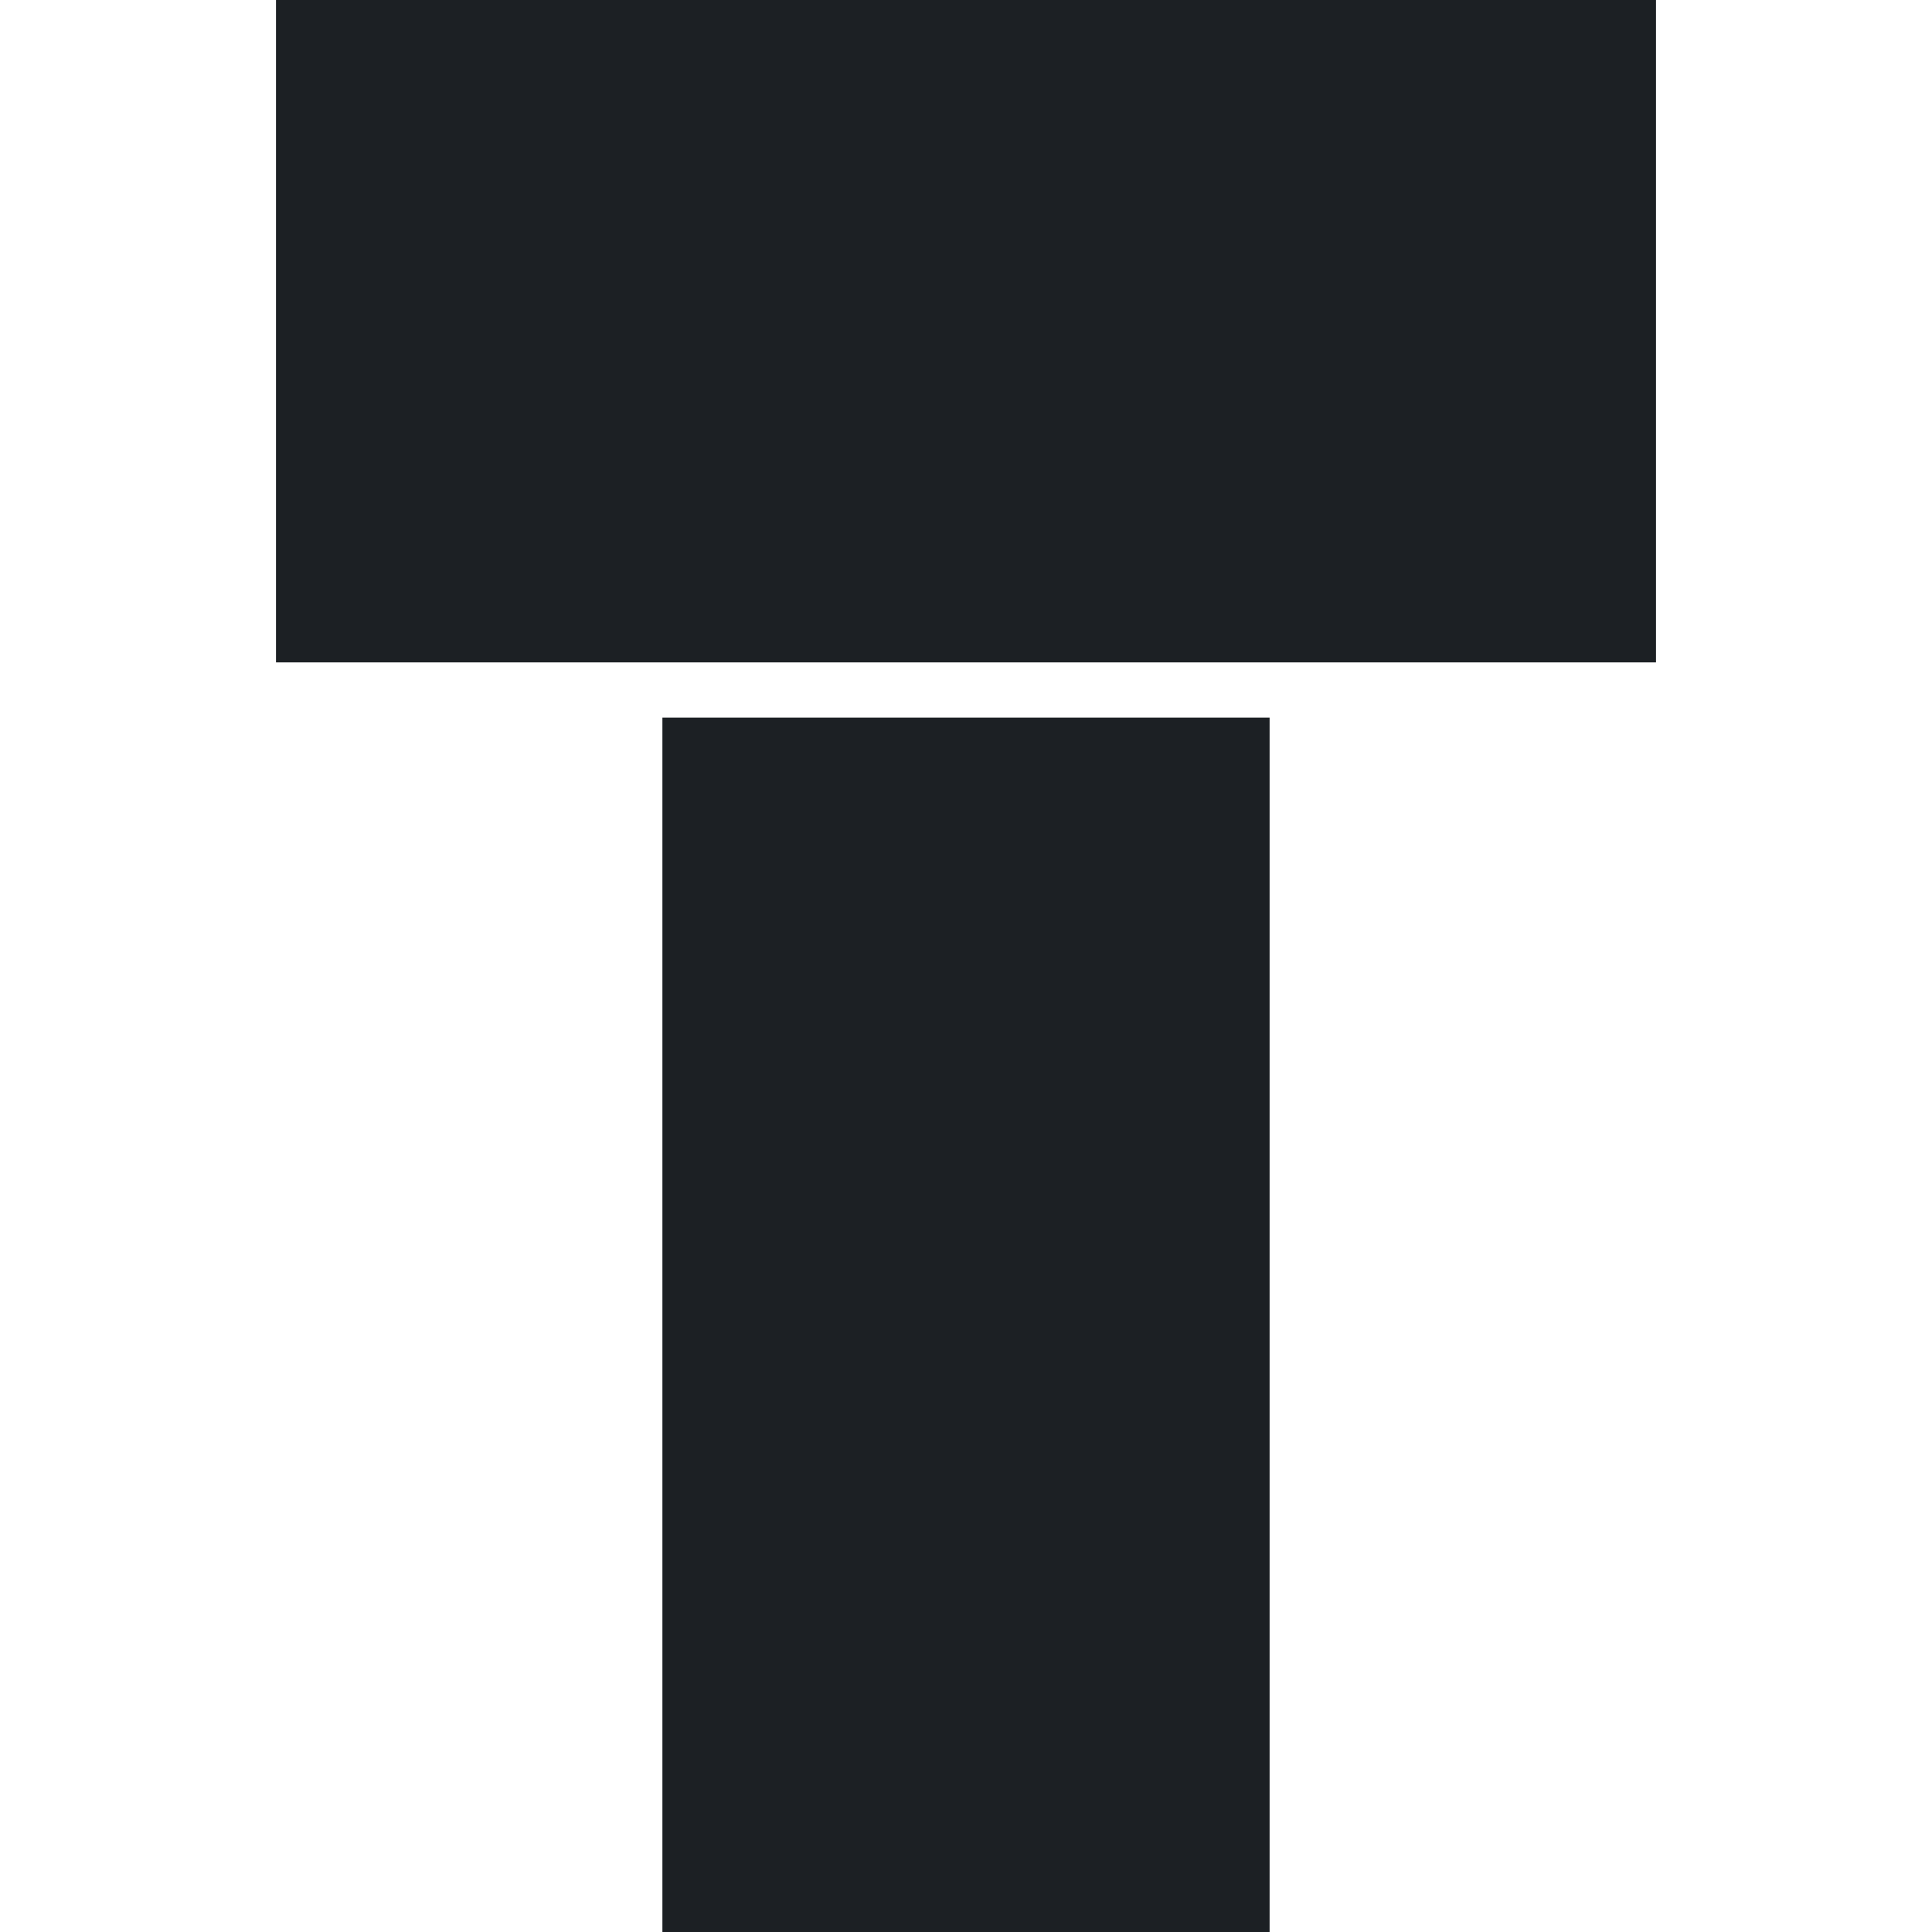 <?xml version="1.0" encoding="UTF-8"?>
<svg width="35px" height="35px" viewBox="0 0 35 35" version="1.1" xmlns="http://www.w3.org/2000/svg" xmlns:xlink="http://www.w3.org/1999/xlink">
    <title>favicon-black</title>
    <g id="favicon-black" stroke="none" fill="none" fill-rule="evenodd" stroke-width="1">
        <g id="编组" fill="#1C2024">
            <path d="M23,35 C21.099,35 17.432,35 12,35 L12,13 C17.344,13 21.011,13 23,13 L23,35 Z" id="路径" fill-rule="nonzero"></path>
            <rect id="矩形" fill-rule="nonzero" x="5" y="0" width="25" height="12"></rect>
        </g>
    </g>
</svg>